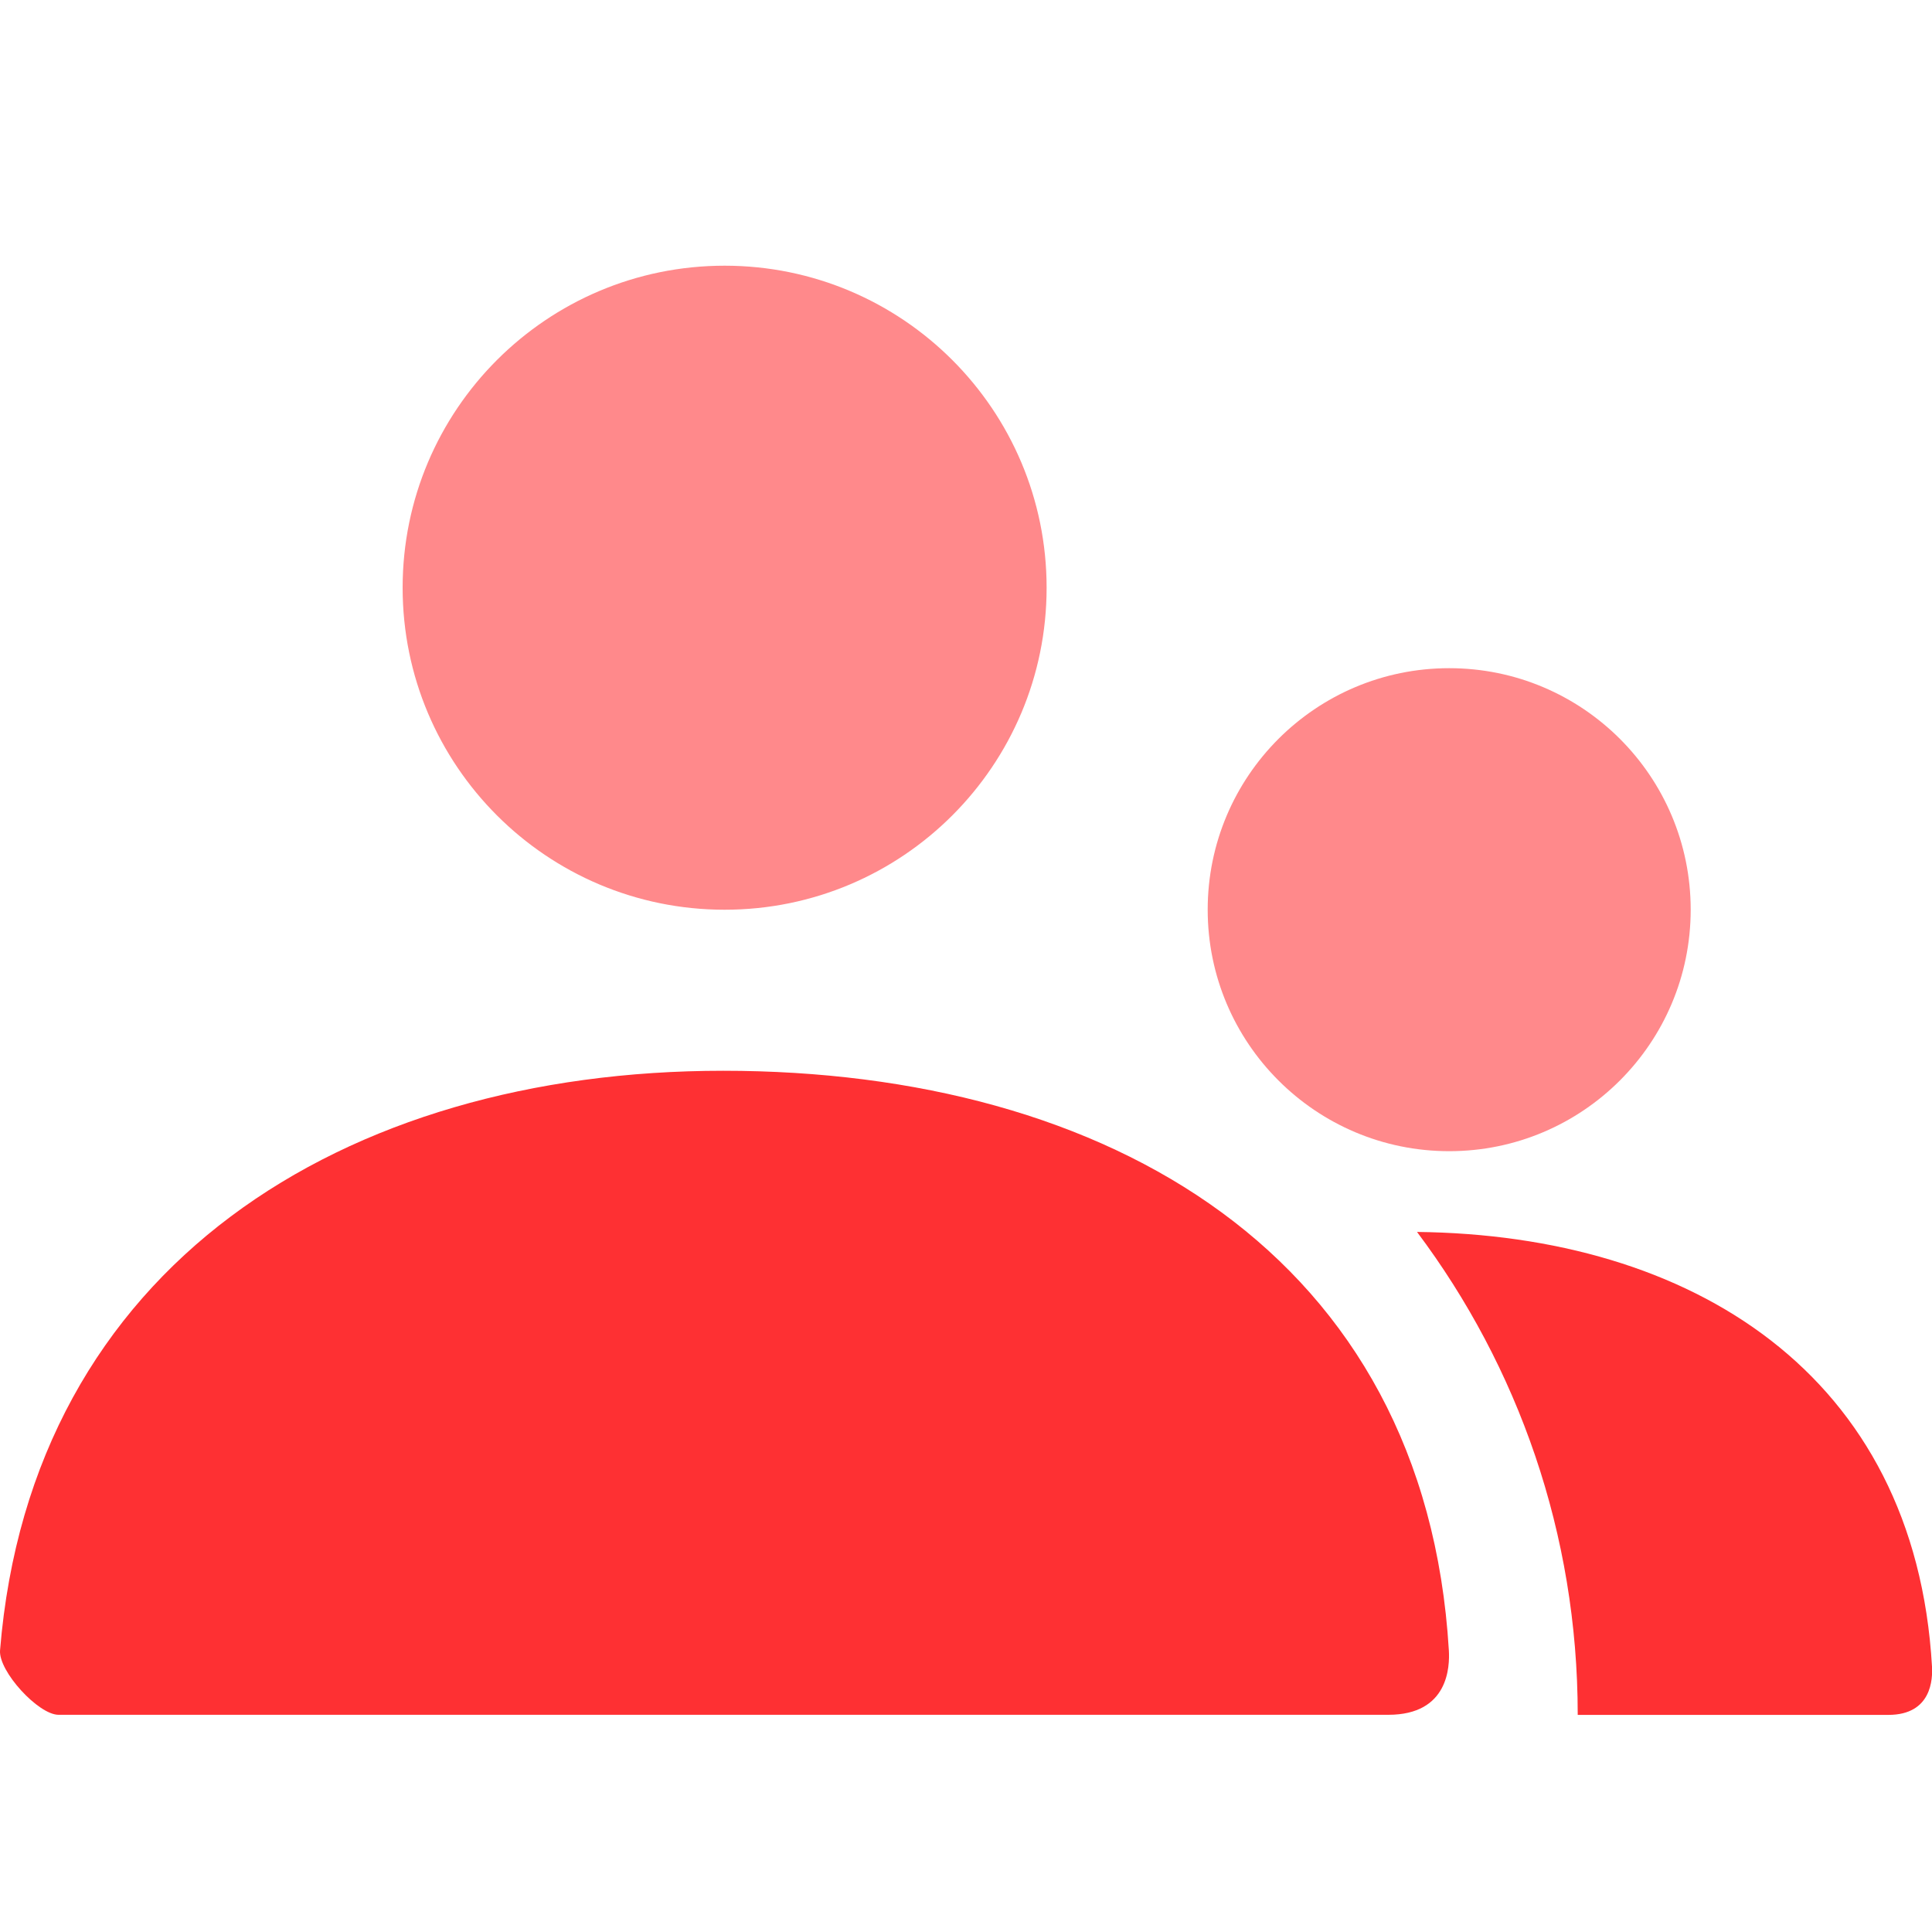 <svg xmlns="http://www.w3.org/2000/svg" width="40" height="40" viewBox="0 0 40 40" fill="none"><path opacity="0.57" fill-rule="evenodd" clip-rule="evenodd" d="M8.336 12.168C8.336 15.85 11.321 18.835 15.003 18.835C18.684 18.835 21.669 15.85 21.669 12.168C21.669 8.486 18.684 5.501 15.003 5.501C11.321 5.501 8.336 8.486 8.336 12.168ZM25.004 18.834C25.004 21.595 27.243 23.834 30.004 23.834C32.765 23.834 35.004 21.595 35.004 18.834C35.004 16.072 32.765 13.834 30.004 13.834C27.243 13.834 25.004 16.072 25.004 18.834Z" fill="#FE3033"></path><path fill-rule="evenodd" clip-rule="evenodd" d="M14.972 22.169C7.103 22.169 0.647 26.214 0.001 34.168C-0.034 34.601 0.795 35.503 1.212 35.503H28.744C29.997 35.503 30.016 34.495 29.997 34.169C29.508 25.991 22.952 22.169 14.972 22.169ZM39.096 35.505H32.665V35.5C32.665 31.751 31.427 28.291 29.338 25.506C35.015 25.569 39.651 28.439 40 34.505C40.014 34.75 40 35.505 39.096 35.505Z" fill="#FE3033"></path></svg>